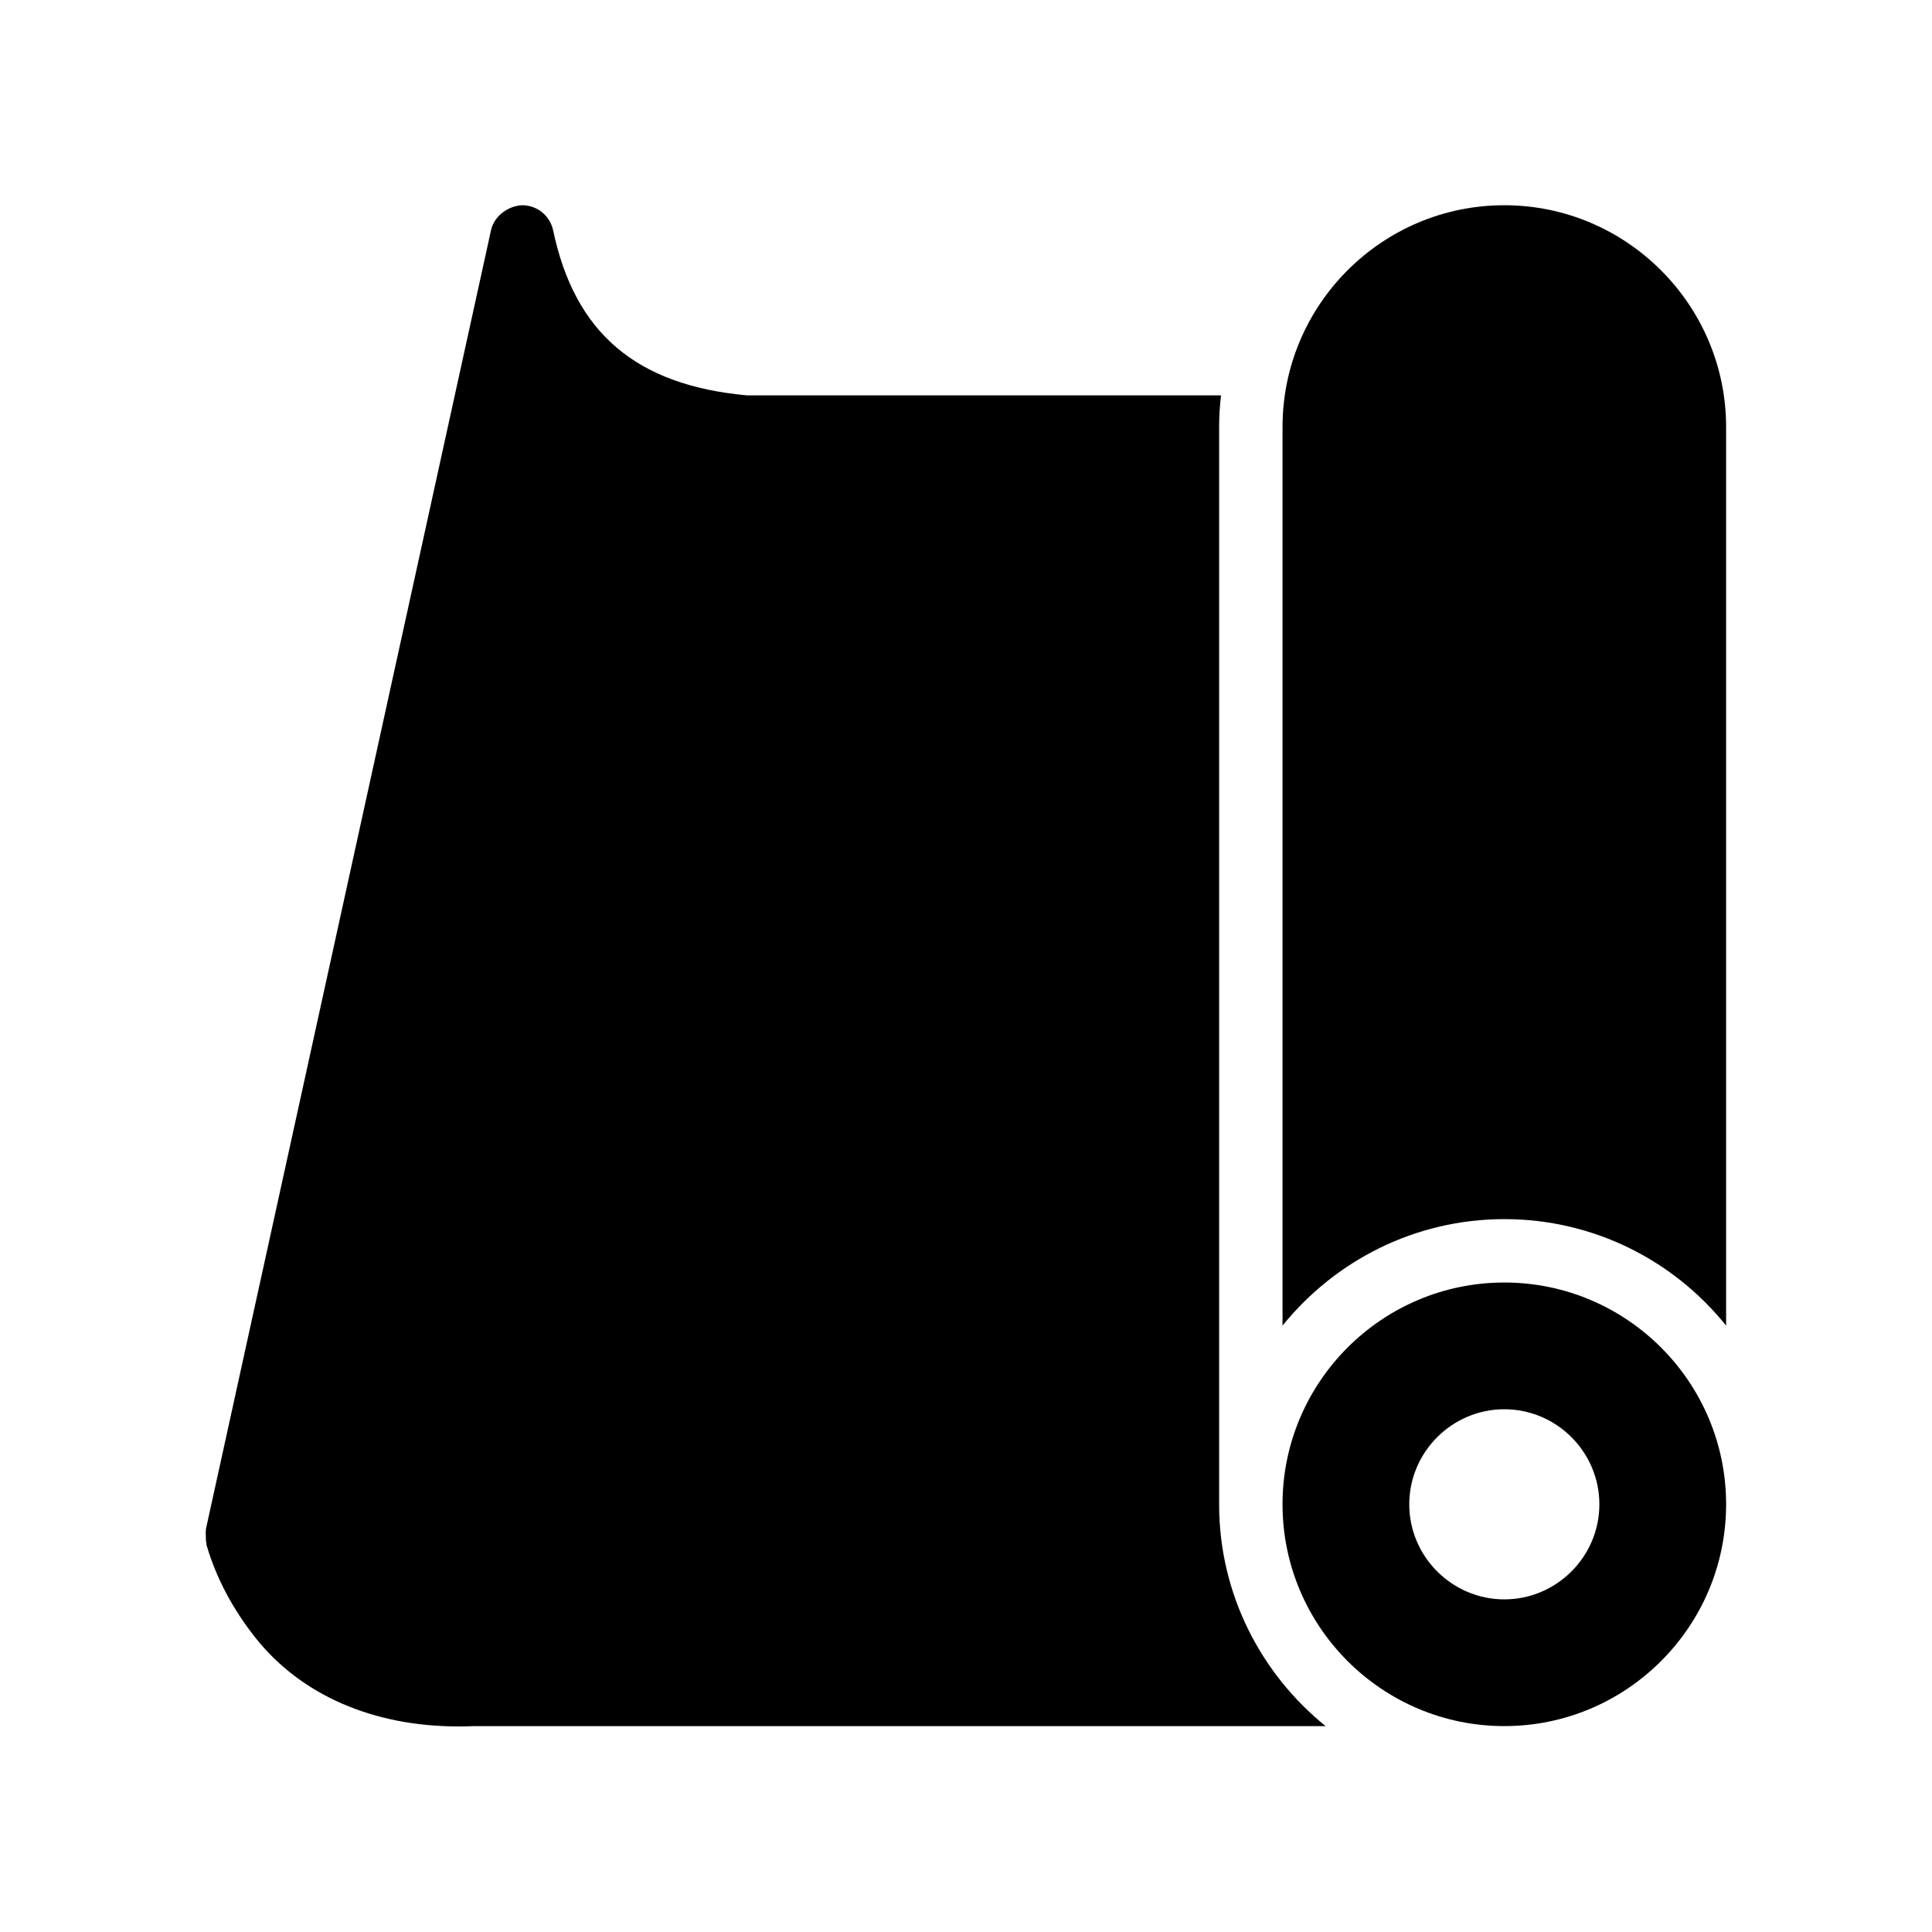 <?xml version="1.0" encoding="UTF-8"?>
<!-- Uploaded to: SVG Repo, www.svgrepo.com, Generator: SVG Repo Mixer Tools -->
<svg fill="#000000" width="800px" height="800px" version="1.1" viewBox="144 144 512 512" xmlns="http://www.w3.org/2000/svg">
 <g>
  <path d="m542.66 198.39c-32.41 0-58.777 26.367-58.777 58.777v238.13c13.855-17.129 35.016-28.215 58.777-28.215 23.762 0 44.922 11 58.777 28.215v-238.13c0-32.328-26.363-58.777-58.777-58.777z"/>
  <path d="m495.3 601.44h-225.88c-1.344 0.082-2.602 0.082-3.945 0.082-22.504 0-41.562-8.23-53.656-23.344-6.215-7.809-10.578-16.121-13.098-24.77-0.082-0.168 0-0.25 0-0.418-0.168-0.504-0.168-1.09-0.168-1.68 0-0.586-0.082-1.09 0-1.68 0.082-0.082 0-0.25 0-0.336l75.57-344.27c0.84-3.863 4.617-6.465 8.23-6.633 4.031 0 7.391 2.769 8.23 6.633 5.711 27.207 22 41.059 51.305 43.746h125.7c-0.336 2.769-0.504 5.543-0.504 8.398v285.57c0 23.68 11.082 44.84 28.211 58.695z"/>
  <path d="m542.66 483.88c-32.41 0-58.777 26.367-58.777 58.777s26.367 58.777 58.777 58.777 58.777-26.367 58.777-58.777-26.363-58.777-58.777-58.777zm0 83.969c-13.855 0-25.191-11.336-25.191-25.191 0-13.855 11.336-25.191 25.191-25.191 13.855 0 25.191 11.336 25.191 25.191 0 13.855-11.336 25.191-25.191 25.191z"/>
 </g>
</svg>